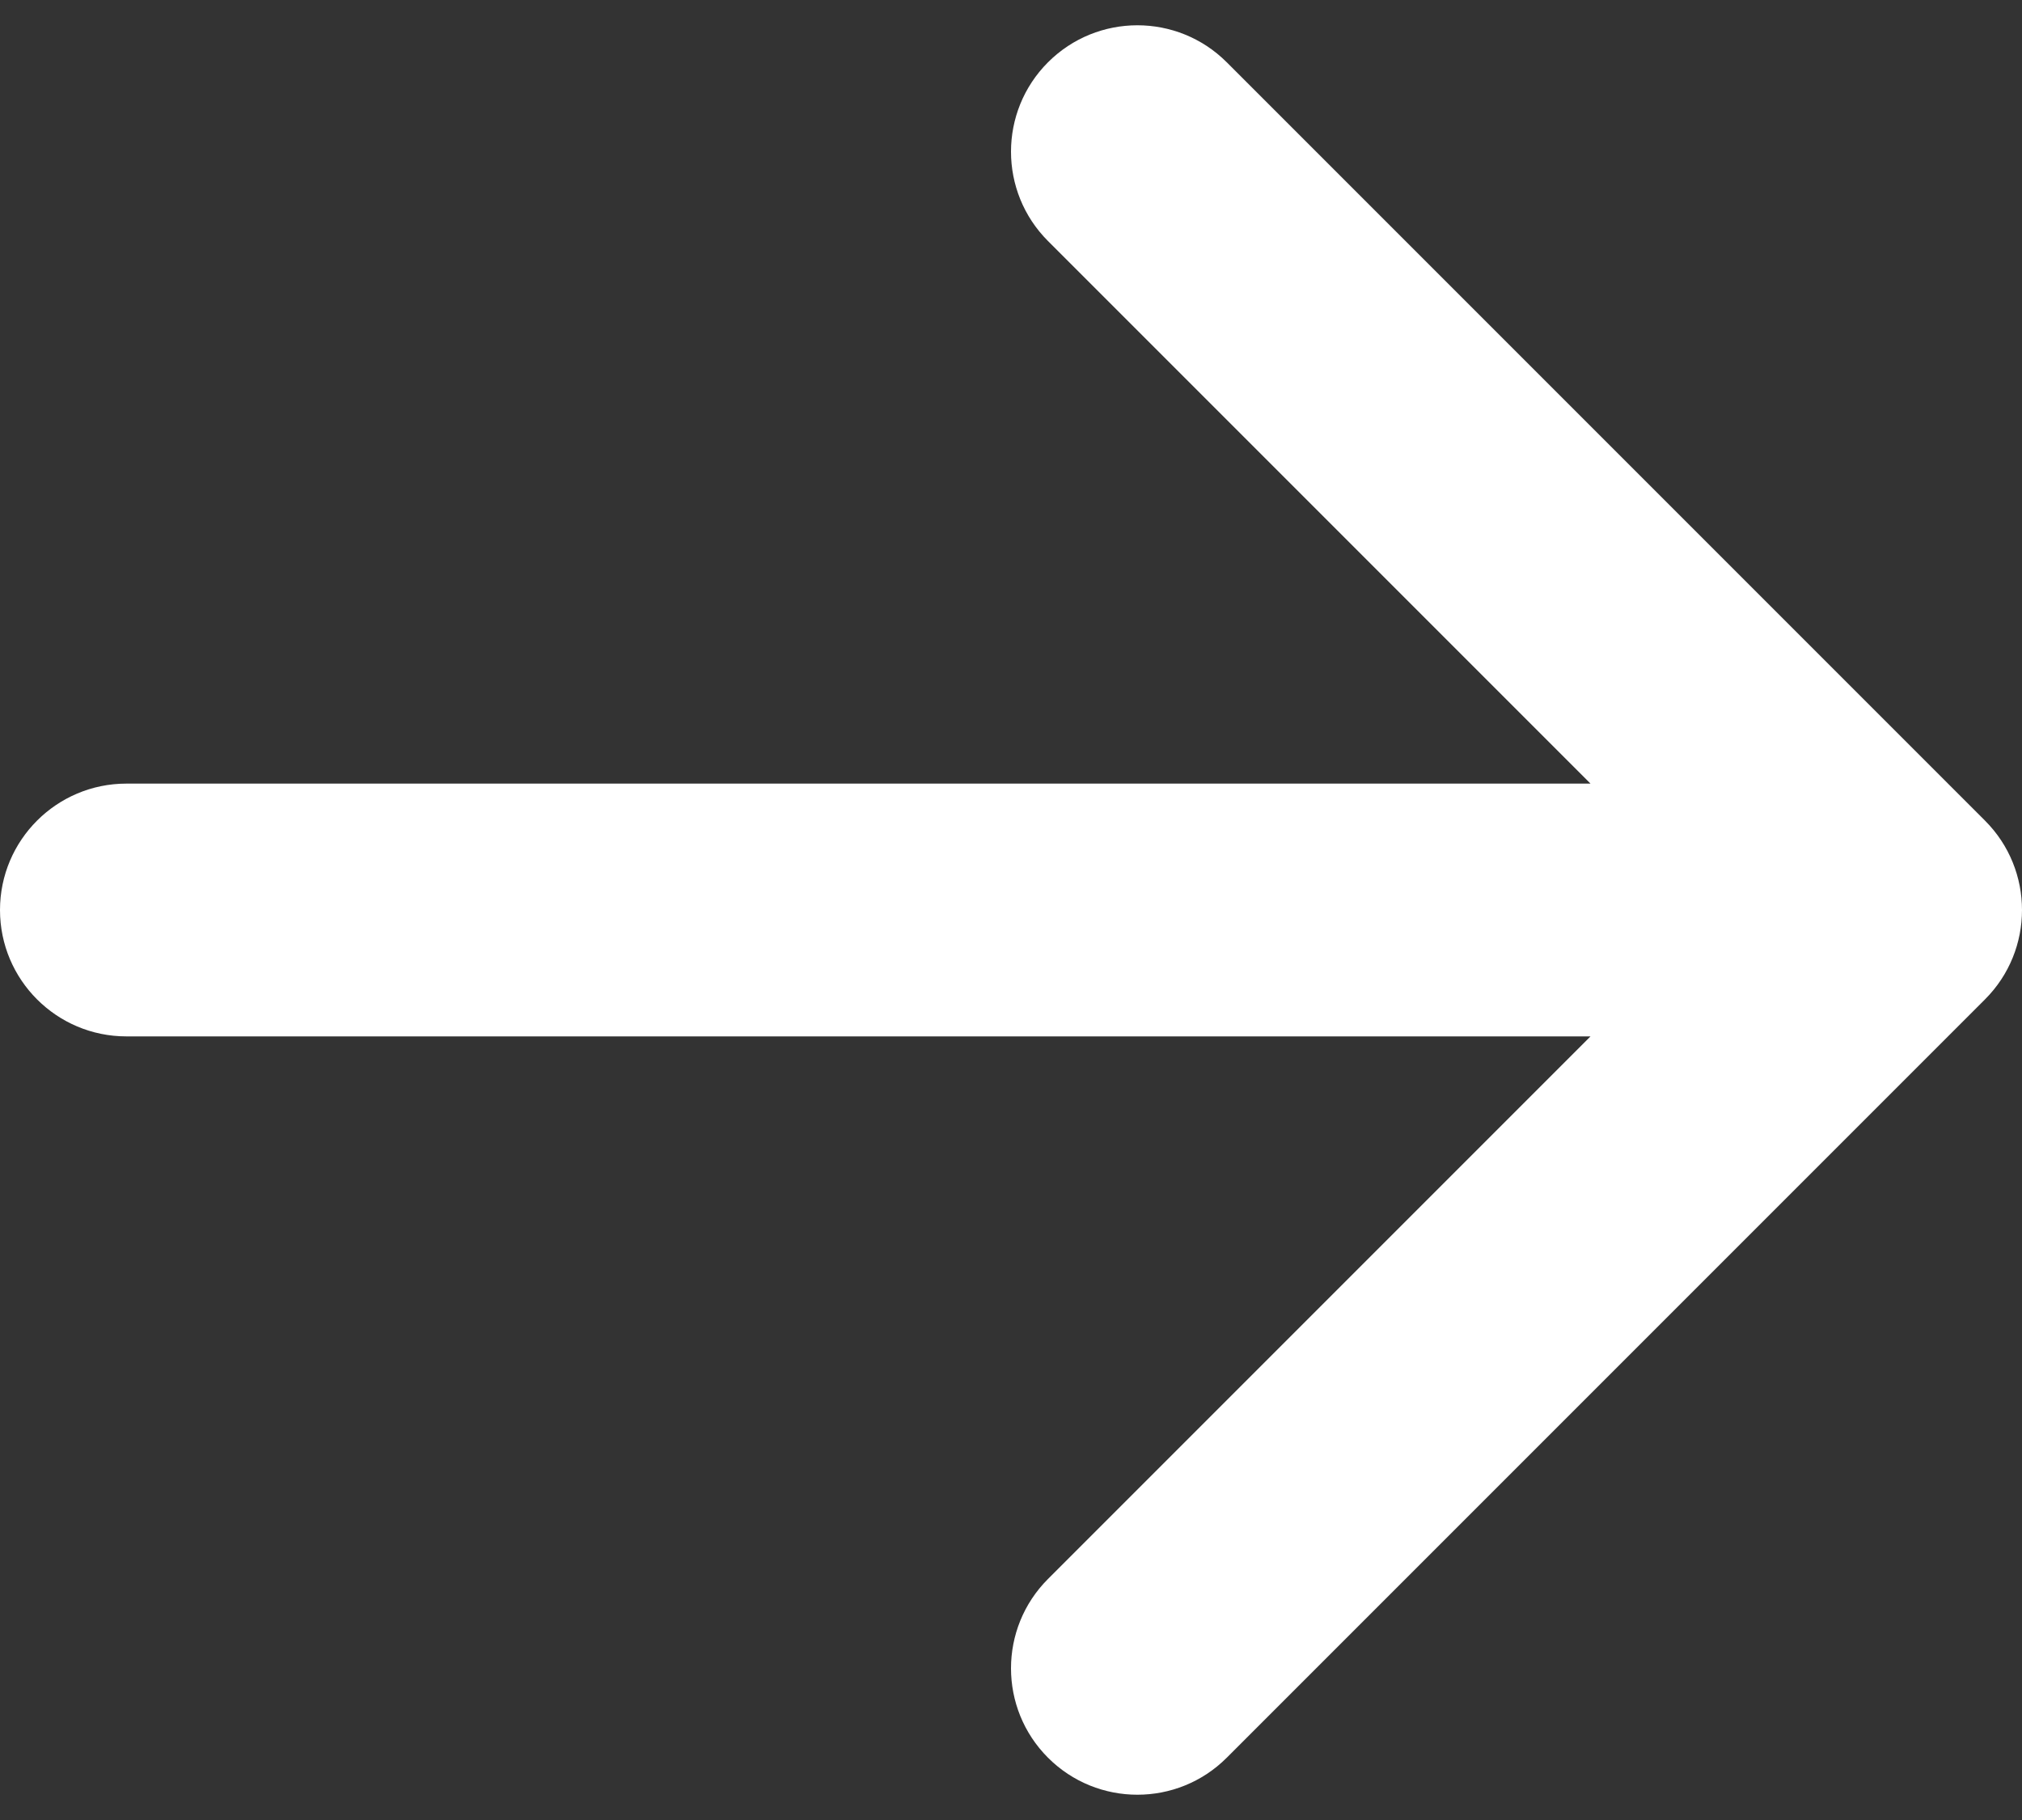 <svg width="20" height="18" viewBox="0 0 20 18" fill="none" xmlns="http://www.w3.org/2000/svg">
<rect x="0" y="0" width="20" height="18" fill="#333333" stroke="none"/>
<path fill-rule="evenodd" clip-rule="evenodd" d="M0 9C0 8.31 0.56 7.75 1.25 7.75L15.732 7.75L10.366 2.384C9.878 1.896 9.878 1.104 10.366 0.616C10.854 0.128 11.646 0.128 12.134 0.616L19.634 8.116C20.122 8.604 20.122 9.396 19.634 9.884L12.134 17.384C11.646 17.872 10.854 17.872 10.366 17.384C9.878 16.896 9.878 16.104 10.366 15.616L15.732 10.25H1.25C0.56 10.25 0 9.69 0 9Z" fill="white"/>
</svg>
